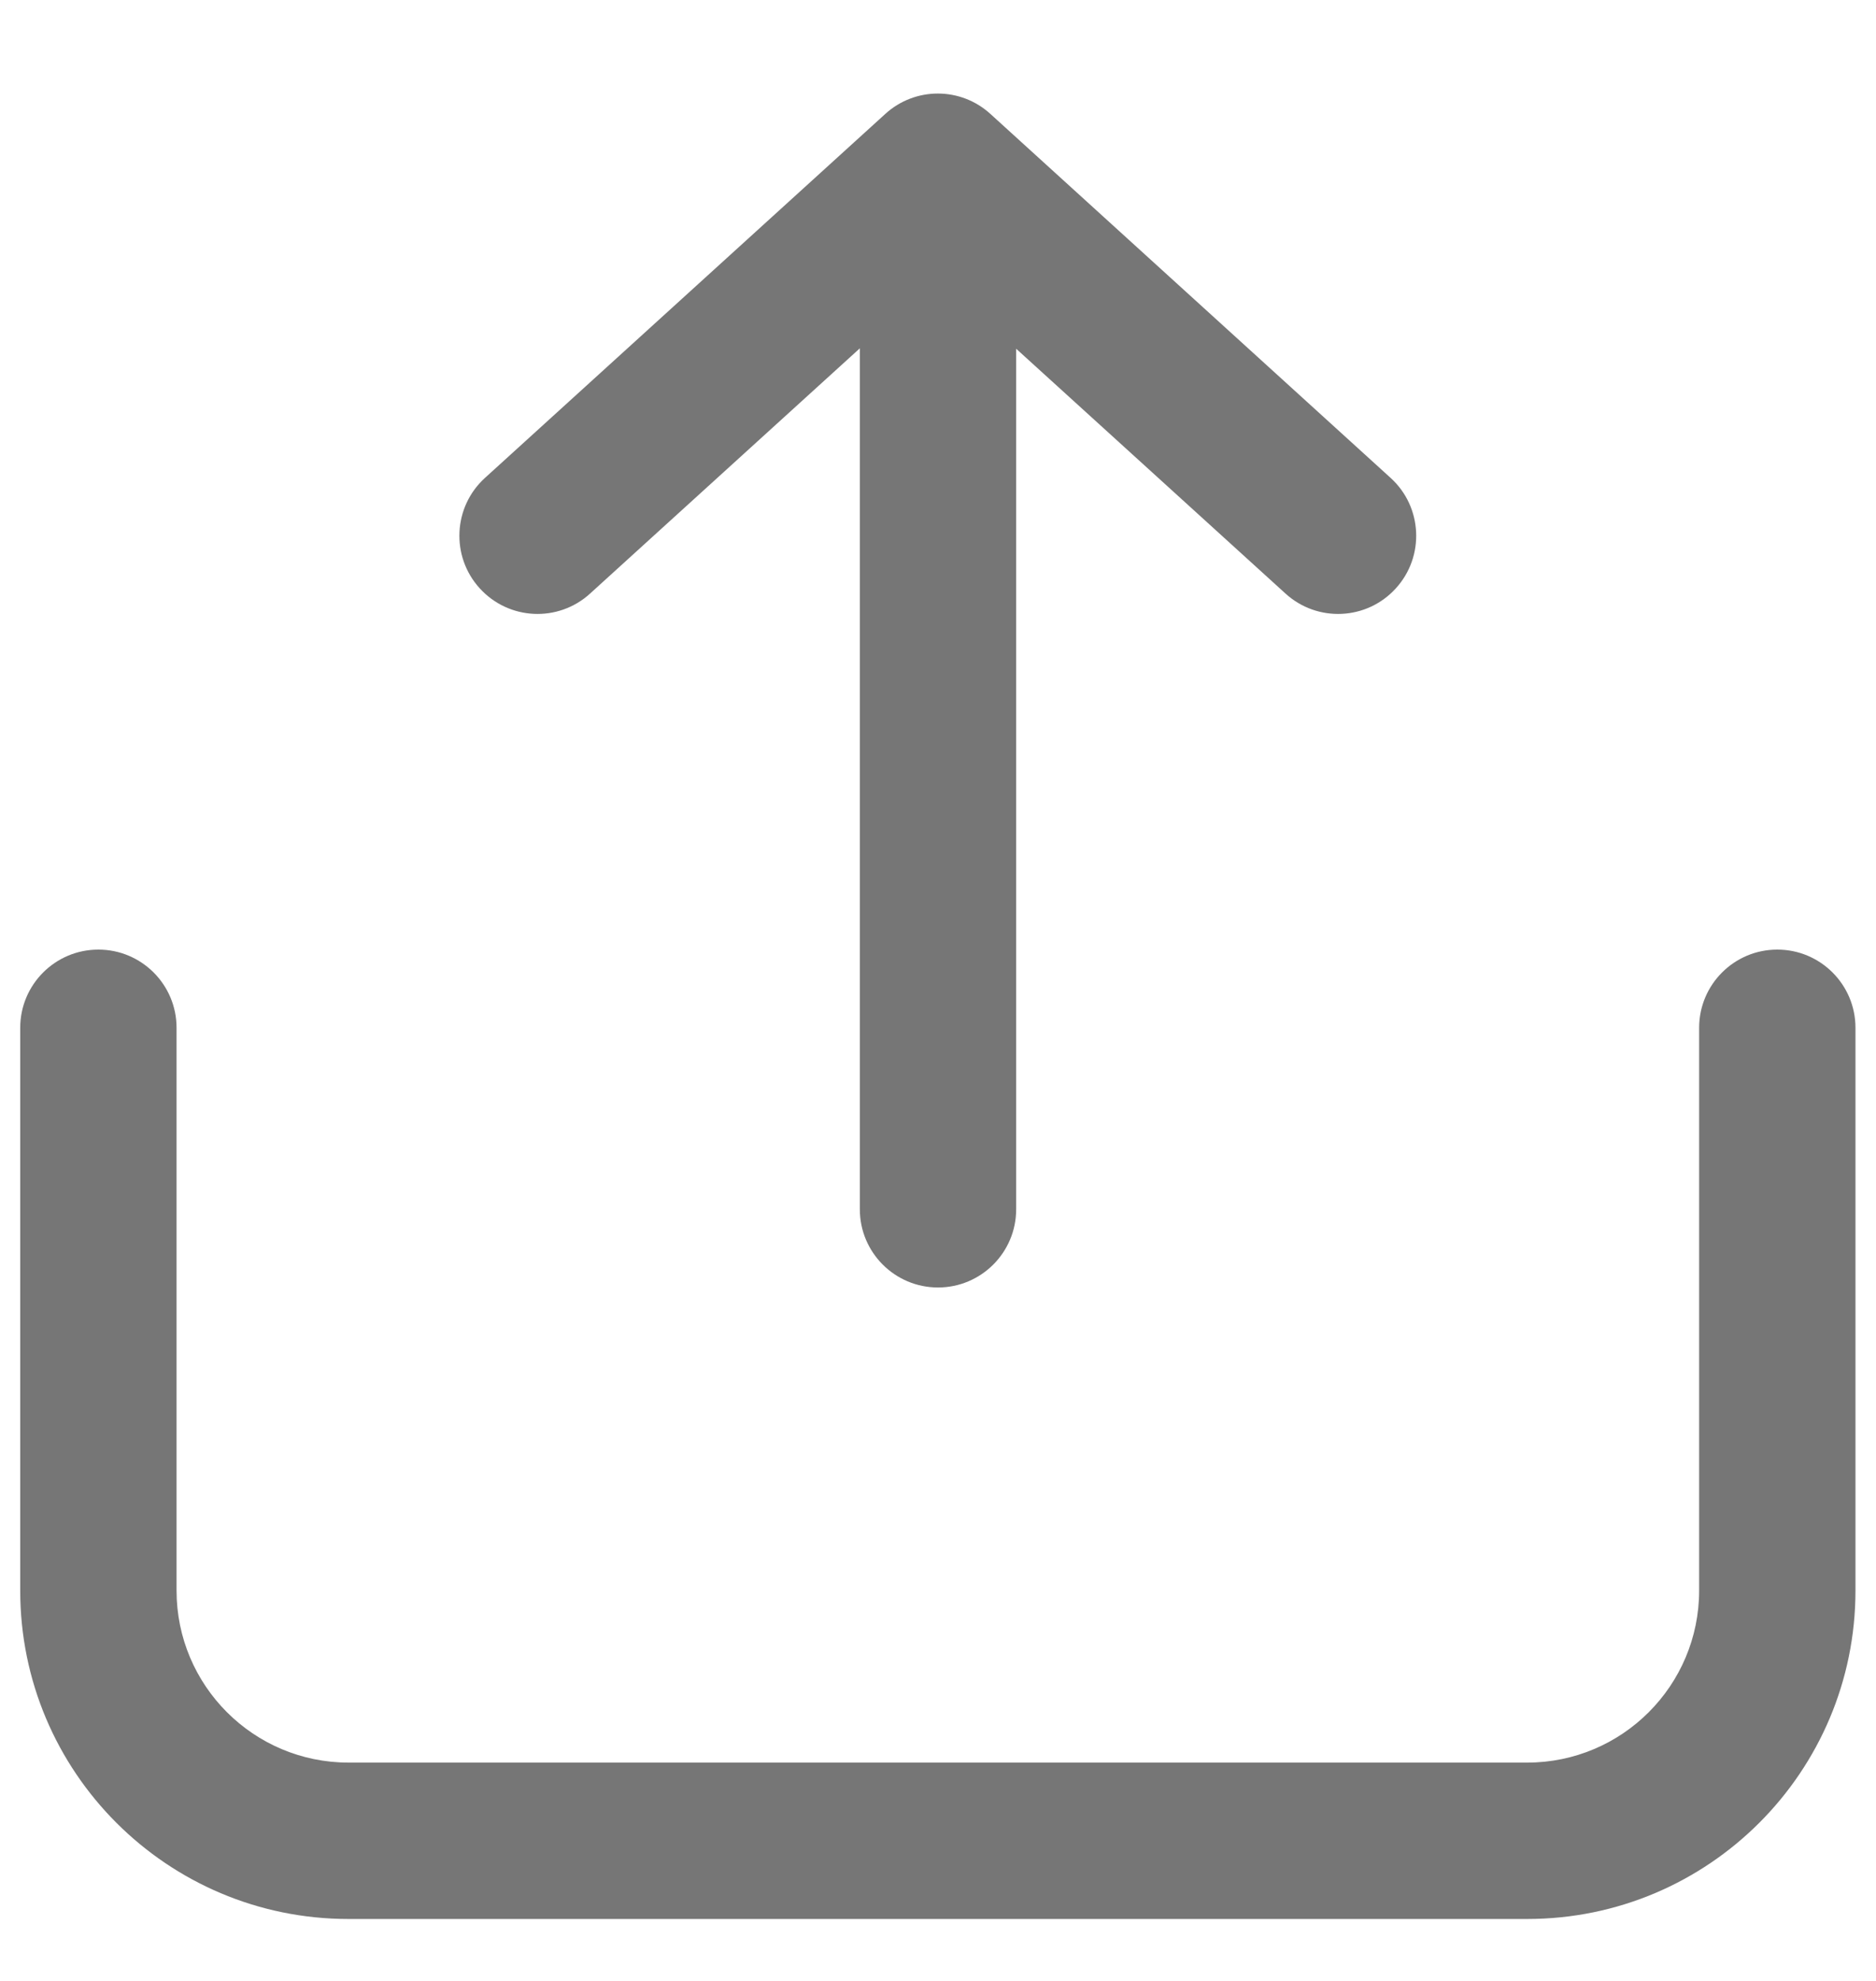 <svg width="18" height="19" viewBox="0 0 18 19" fill="none" xmlns="http://www.w3.org/2000/svg">
  <path fill-rule="evenodd" clip-rule="evenodd" d="M4.603 5.643C4.324 5.337 4.347 4.862 4.653 4.584L8.494 1.093C8.78 0.832 9.217 0.832 9.503 1.093L13.343 4.584C13.649 4.862 13.672 5.337 13.393 5.643C13.115 5.95 12.64 5.972 12.334 5.693L9.75 3.345V11.599C9.75 12.013 9.414 12.349 9 12.349C8.586 12.349 8.25 12.013 8.25 11.599V3.341L5.662 5.693C5.356 5.972 4.882 5.95 4.603 5.643ZM1.694 9.858C1.694 9.444 1.358 9.108 0.944 9.108C0.53 9.108 0.194 9.444 0.194 9.858V15.256C0.194 16.995 1.604 18.406 3.344 18.406H14.653C16.393 18.406 17.803 16.995 17.803 15.256V9.858C17.803 9.444 17.467 9.108 17.053 9.108C16.639 9.108 16.303 9.444 16.303 9.858V15.256C16.303 16.167 15.564 16.906 14.653 16.906H3.344C2.433 16.906 1.694 16.167 1.694 15.256V9.858Z" fill="#767676"/>
</svg>
